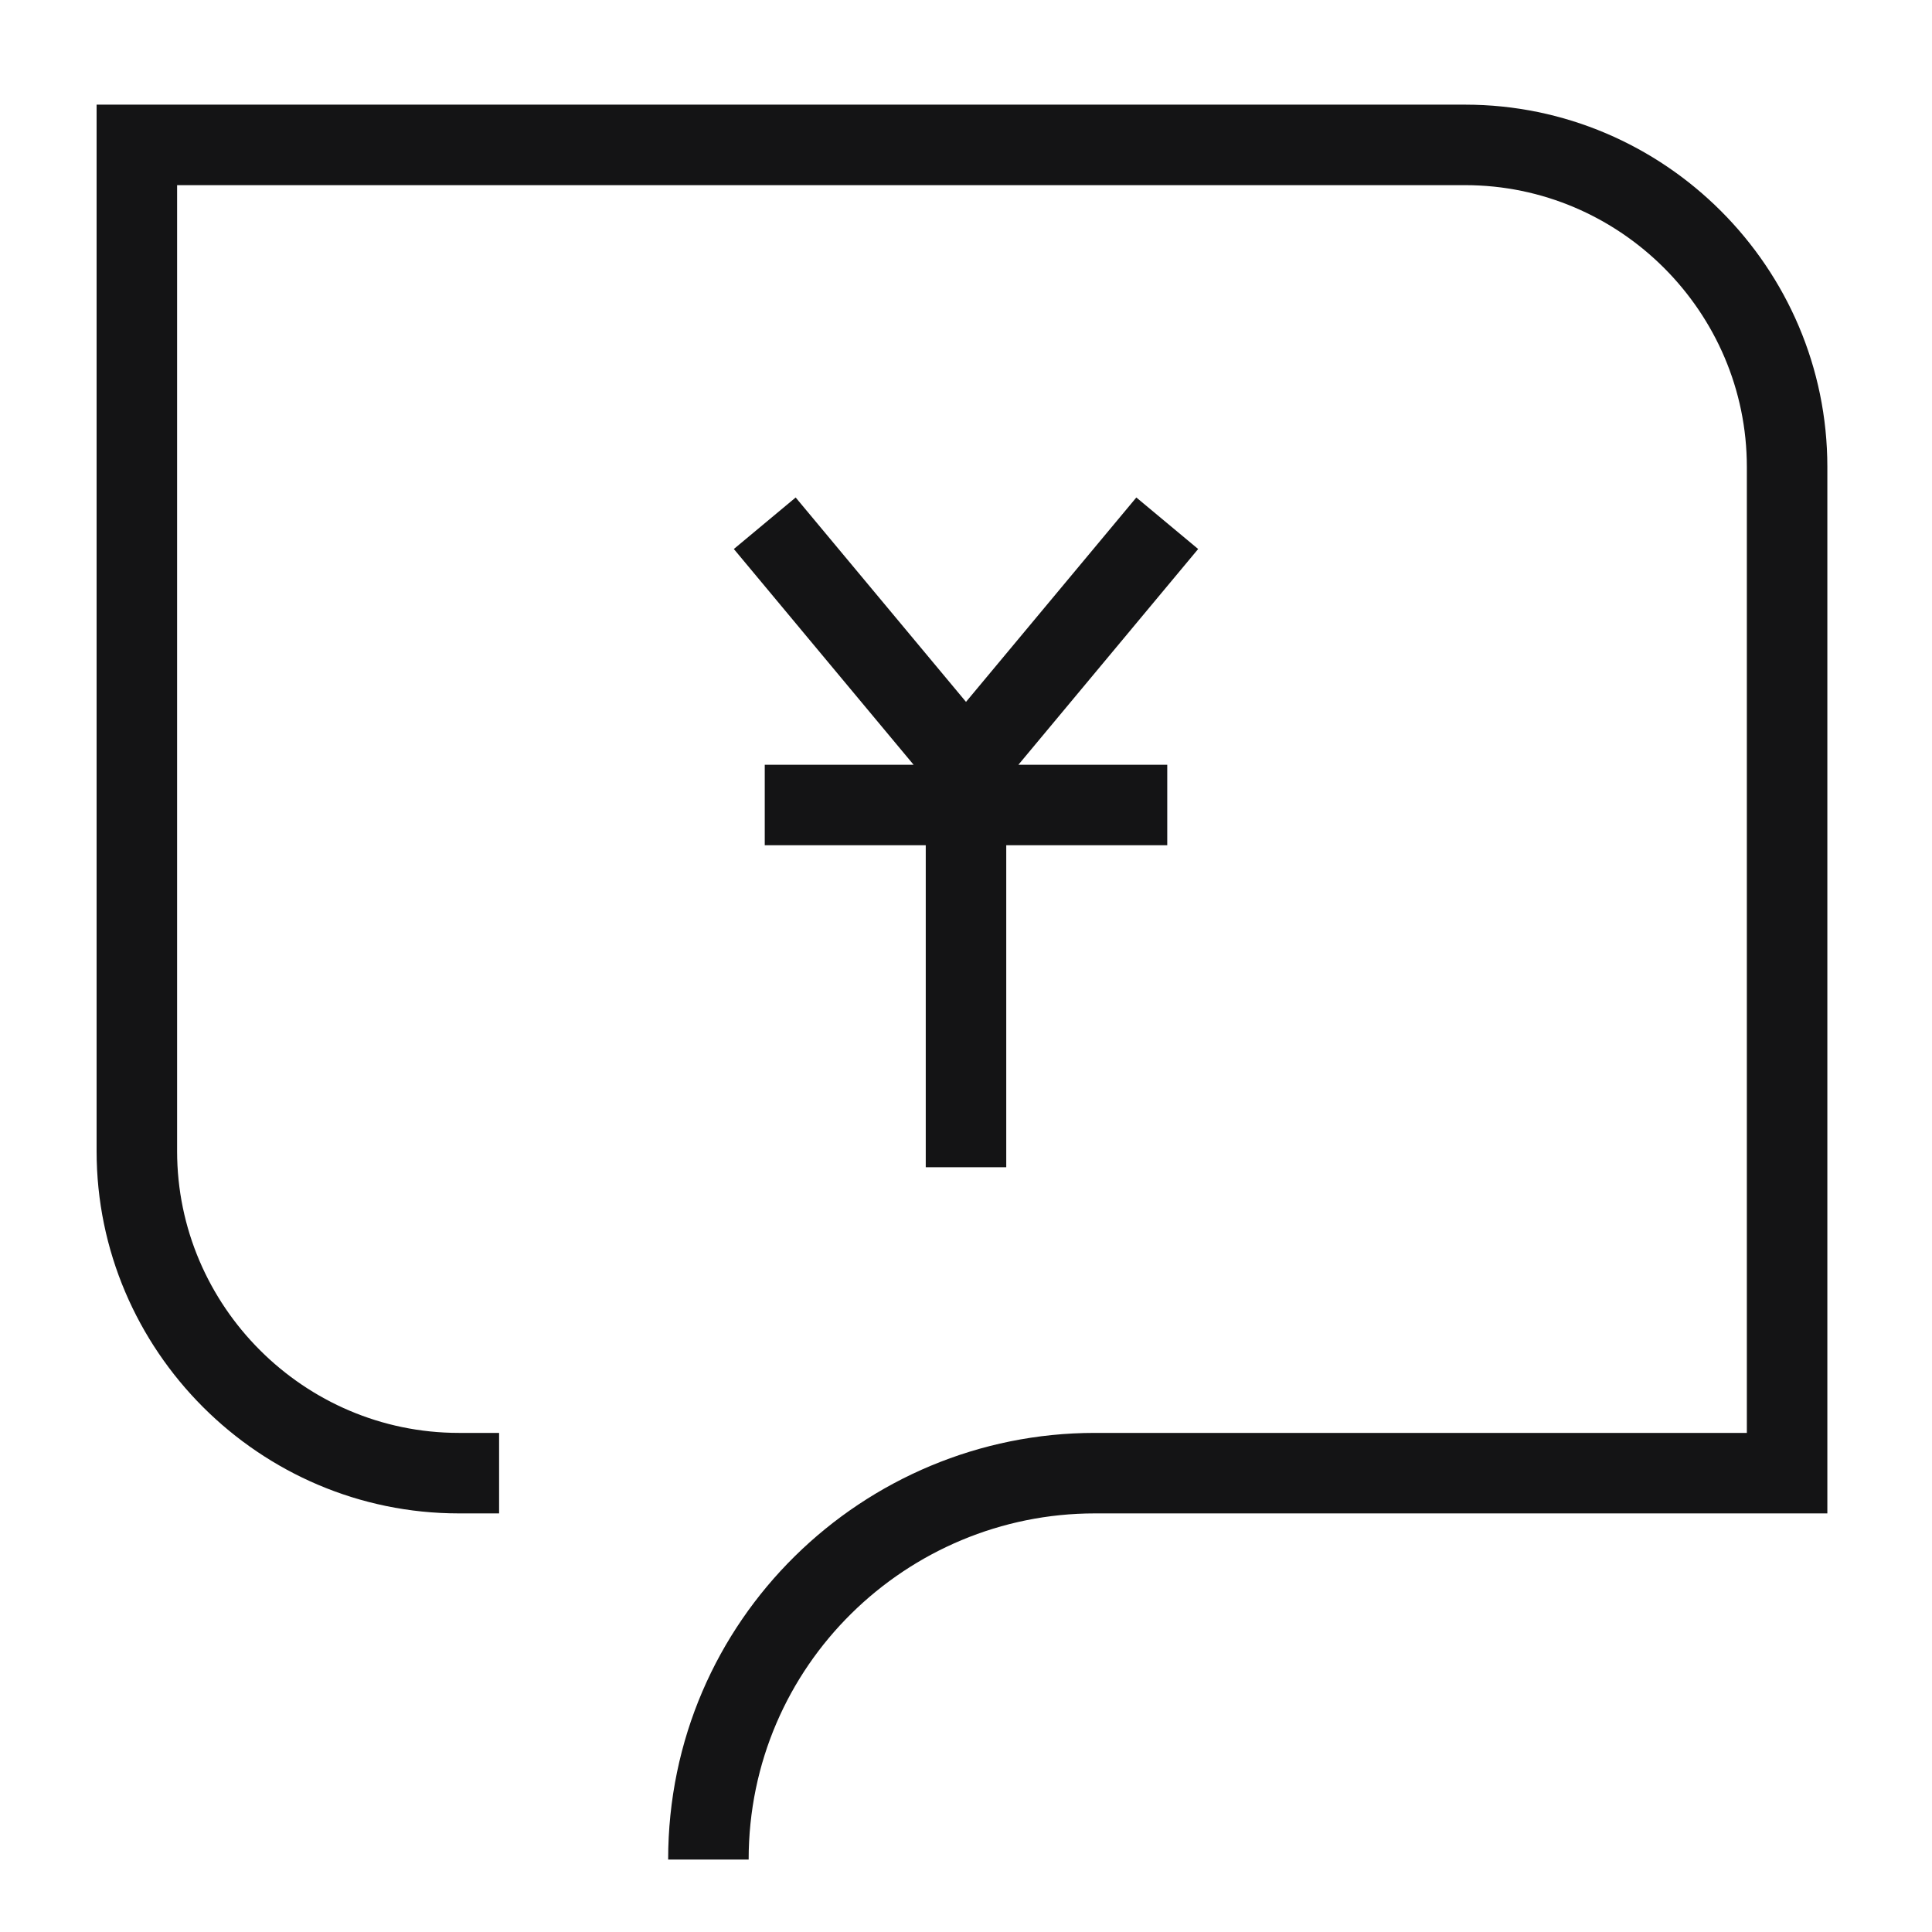 <svg width="24" height="24" viewBox="0 0 24 24" fill="none" xmlns="http://www.w3.org/2000/svg">
<path fill-rule="evenodd" clip-rule="evenodd" d="M1.2 1.3H18.2C20.676 1.3 22.7 3.324 22.7 5.8V18.8H13.6C11.27 18.8 9.3 20.683 9.3 23.1H8.3C8.3 20.117 10.731 17.8 13.6 17.8H21.7V5.8C21.7 3.876 20.124 2.3 18.2 2.3H2.2V14.3C2.2 16.224 3.776 17.8 5.7 17.8H6.2V18.8H5.7C3.224 18.8 1.2 16.776 1.2 14.3V1.3ZM11.349 9.5L9.116 6.82L9.884 6.18L12 8.719L14.116 6.18L14.884 6.82L12.651 9.5H14.5V10.5H12.5V11.5V12.5V14.5H11.5V12.5V11.5V10.5H9.5V9.5H11.349Z" fill="#141415"/>
</svg>
